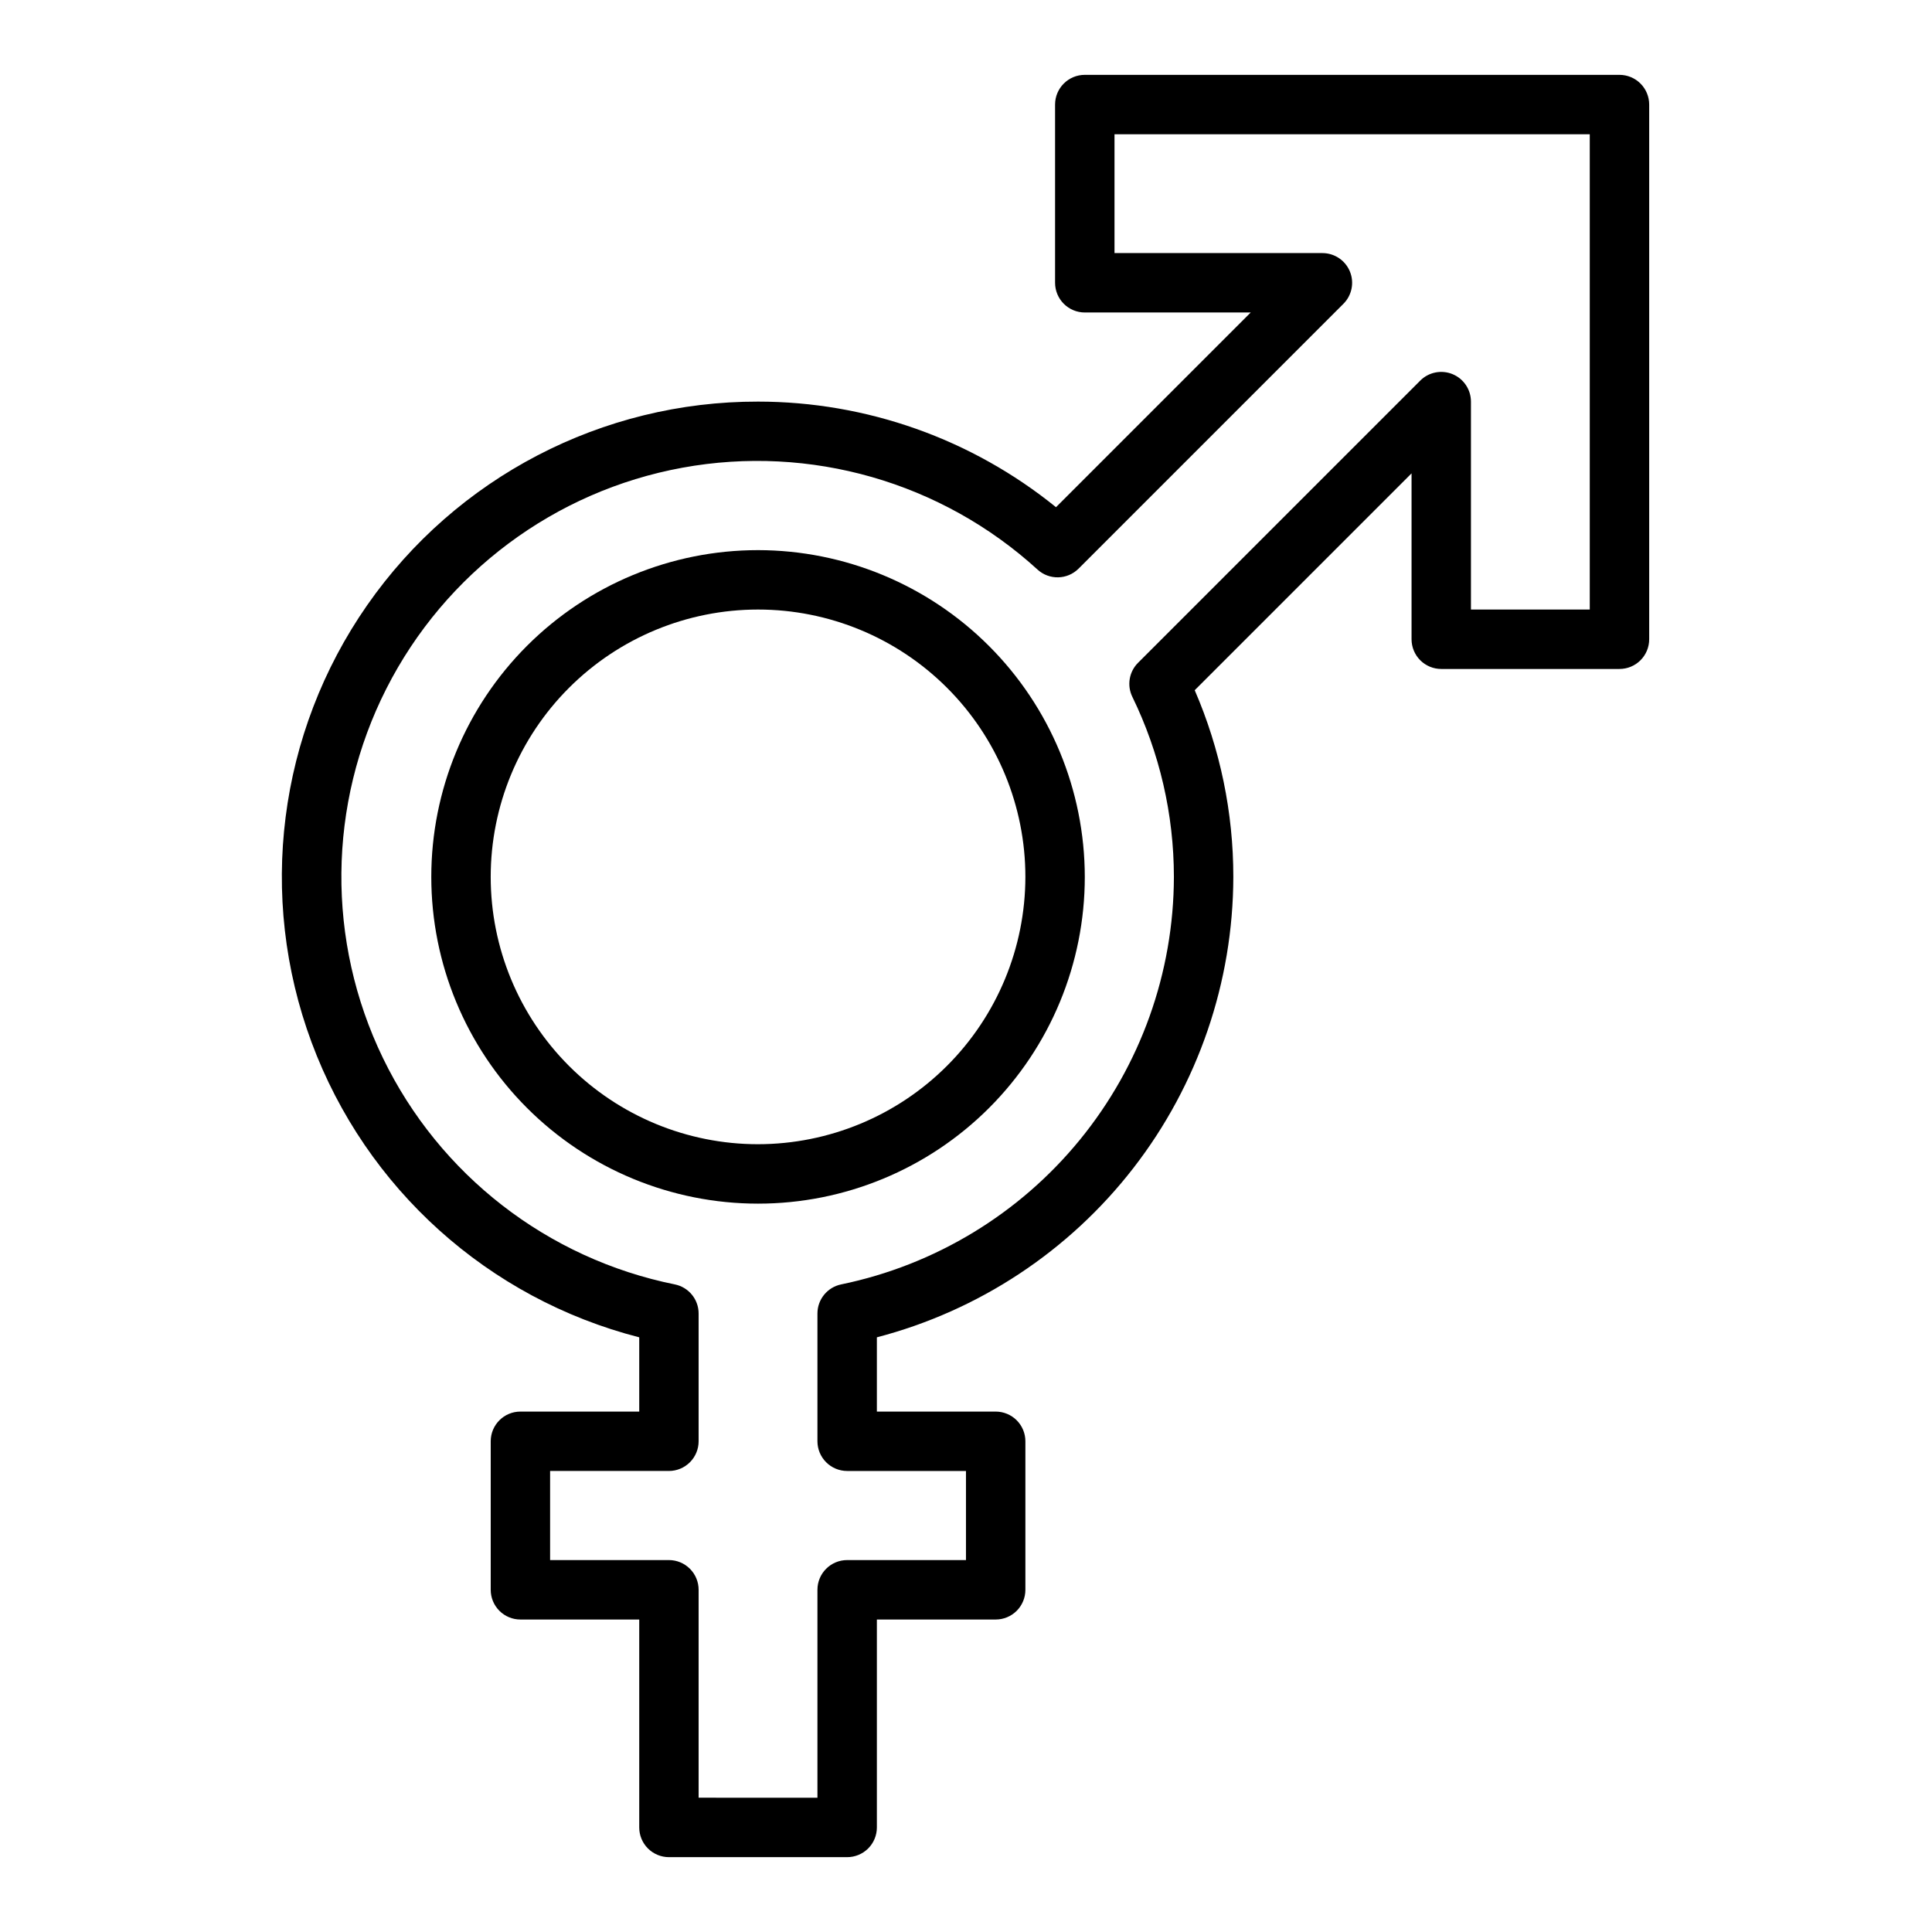<?xml version="1.0" encoding="UTF-8"?>
<!-- Uploaded to: SVG Repo, www.svgrepo.com, Generator: SVG Repo Mixer Tools -->
<svg fill="#000000" width="800px" height="800px" version="1.1" viewBox="144 144 512 512" xmlns="http://www.w3.org/2000/svg">
 <g>
  <path d="m344.89 289.79c-22.965 0-44.992 9.125-61.23 25.363-16.238 16.238-25.363 38.266-25.363 61.23 0 22.965 9.125 44.992 25.363 61.23 16.238 16.238 38.266 25.363 61.23 25.363 22.965 0 44.992-9.125 61.23-25.363s25.363-38.266 25.363-61.23c-0.027-22.957-9.16-44.969-25.395-61.199-16.234-16.234-38.242-25.367-61.199-25.395zm0 157.44c-18.789 0-36.812-7.465-50.098-20.75-13.285-13.289-20.75-31.309-20.75-50.098 0-18.789 7.465-36.812 20.75-50.098s31.309-20.75 50.098-20.75c18.789 0 36.809 7.465 50.098 20.75 13.285 13.285 20.75 31.309 20.75 50.098-0.02 18.785-7.492 36.793-20.773 50.074s-31.289 20.754-50.074 20.773z"/>
  <path d="m344.89 250.43c-41.289-0.082-79.996 20.078-103.59 53.957-23.602 33.879-29.102 77.172-14.715 115.88 14.383 38.703 46.82 67.895 86.82 78.137v19.68h-31.488c-4.348 0-7.871 3.523-7.871 7.871v39.363c0 2.086 0.828 4.09 2.305 5.566 1.477 1.477 3.481 2.305 5.566 2.305h31.488v55.105c0 2.086 0.828 4.09 2.305 5.566 1.477 1.473 3.481 2.305 5.566 2.305h47.234c2.086 0 4.09-0.832 5.566-2.305 1.477-1.477 2.305-3.481 2.305-5.566v-55.105h31.488c2.086 0 4.09-0.828 5.566-2.305 1.477-1.477 2.305-3.481 2.305-5.566v-39.363c0-2.086-0.828-4.09-2.305-5.566-1.477-1.473-3.481-2.305-5.566-2.305h-31.488v-19.68c27.012-7.047 50.93-22.84 68.02-44.914s26.387-49.188 26.445-77.102c0.008-17.02-3.473-33.859-10.234-49.477l57.465-57.465v43.965c0 2.086 0.832 4.09 2.305 5.566 1.477 1.477 3.481 2.305 5.566 2.305h47.234c2.086 0 4.09-0.828 5.566-2.305 1.477-1.477 2.305-3.481 2.305-5.566v-141.7c0-2.09-0.828-4.09-2.305-5.566-1.477-1.477-3.481-2.309-5.566-2.309h-141.7c-4.348 0-7.875 3.527-7.875 7.875v47.23c0 2.09 0.832 4.09 2.309 5.566 1.477 1.477 3.477 2.305 5.566 2.305h43.973l-51.602 51.602c-22.34-18.098-50.215-27.977-78.965-27.984zm84.938 44.273 70.195-70.195c2.25-2.25 2.926-5.637 1.707-8.578-1.219-2.941-4.09-4.859-7.273-4.859h-55.102v-31.488h125.95v125.95h-31.488v-55.105c-0.004-3.184-1.922-6.051-4.859-7.269-2.941-1.219-6.328-0.547-8.578 1.703l-74.785 74.785c-2.371 2.367-2.984 5.973-1.527 8.988 7.25 14.875 11.02 31.199 11.027 47.746-0.051 25.391-8.844 49.988-24.902 69.656-16.055 19.668-38.398 33.207-63.262 38.34-3.668 0.75-6.301 3.973-6.301 7.715v33.855c0 2.09 0.832 4.09 2.309 5.566 1.477 1.477 3.477 2.309 5.566 2.309h31.488v23.617l-31.488-0.004c-4.348 0-7.875 3.527-7.875 7.875v55.105l-31.488-0.004v-55.102c0-2.09-0.828-4.09-2.305-5.566-1.477-1.477-3.477-2.309-5.566-2.309h-31.488v-23.613h31.488c2.09 0 4.09-0.832 5.566-2.309s2.305-3.477 2.305-5.566v-33.848c0.004-3.742-2.629-6.965-6.297-7.715-33.742-6.82-62.359-29.012-77.363-59.996-15-30.984-14.664-67.199 0.914-97.895 15.574-30.699 44.602-52.359 78.465-58.547 33.863-6.188 68.676 3.801 94.102 27.004 3.109 2.832 7.891 2.719 10.863-0.25z"/>
 </g>
</svg>
